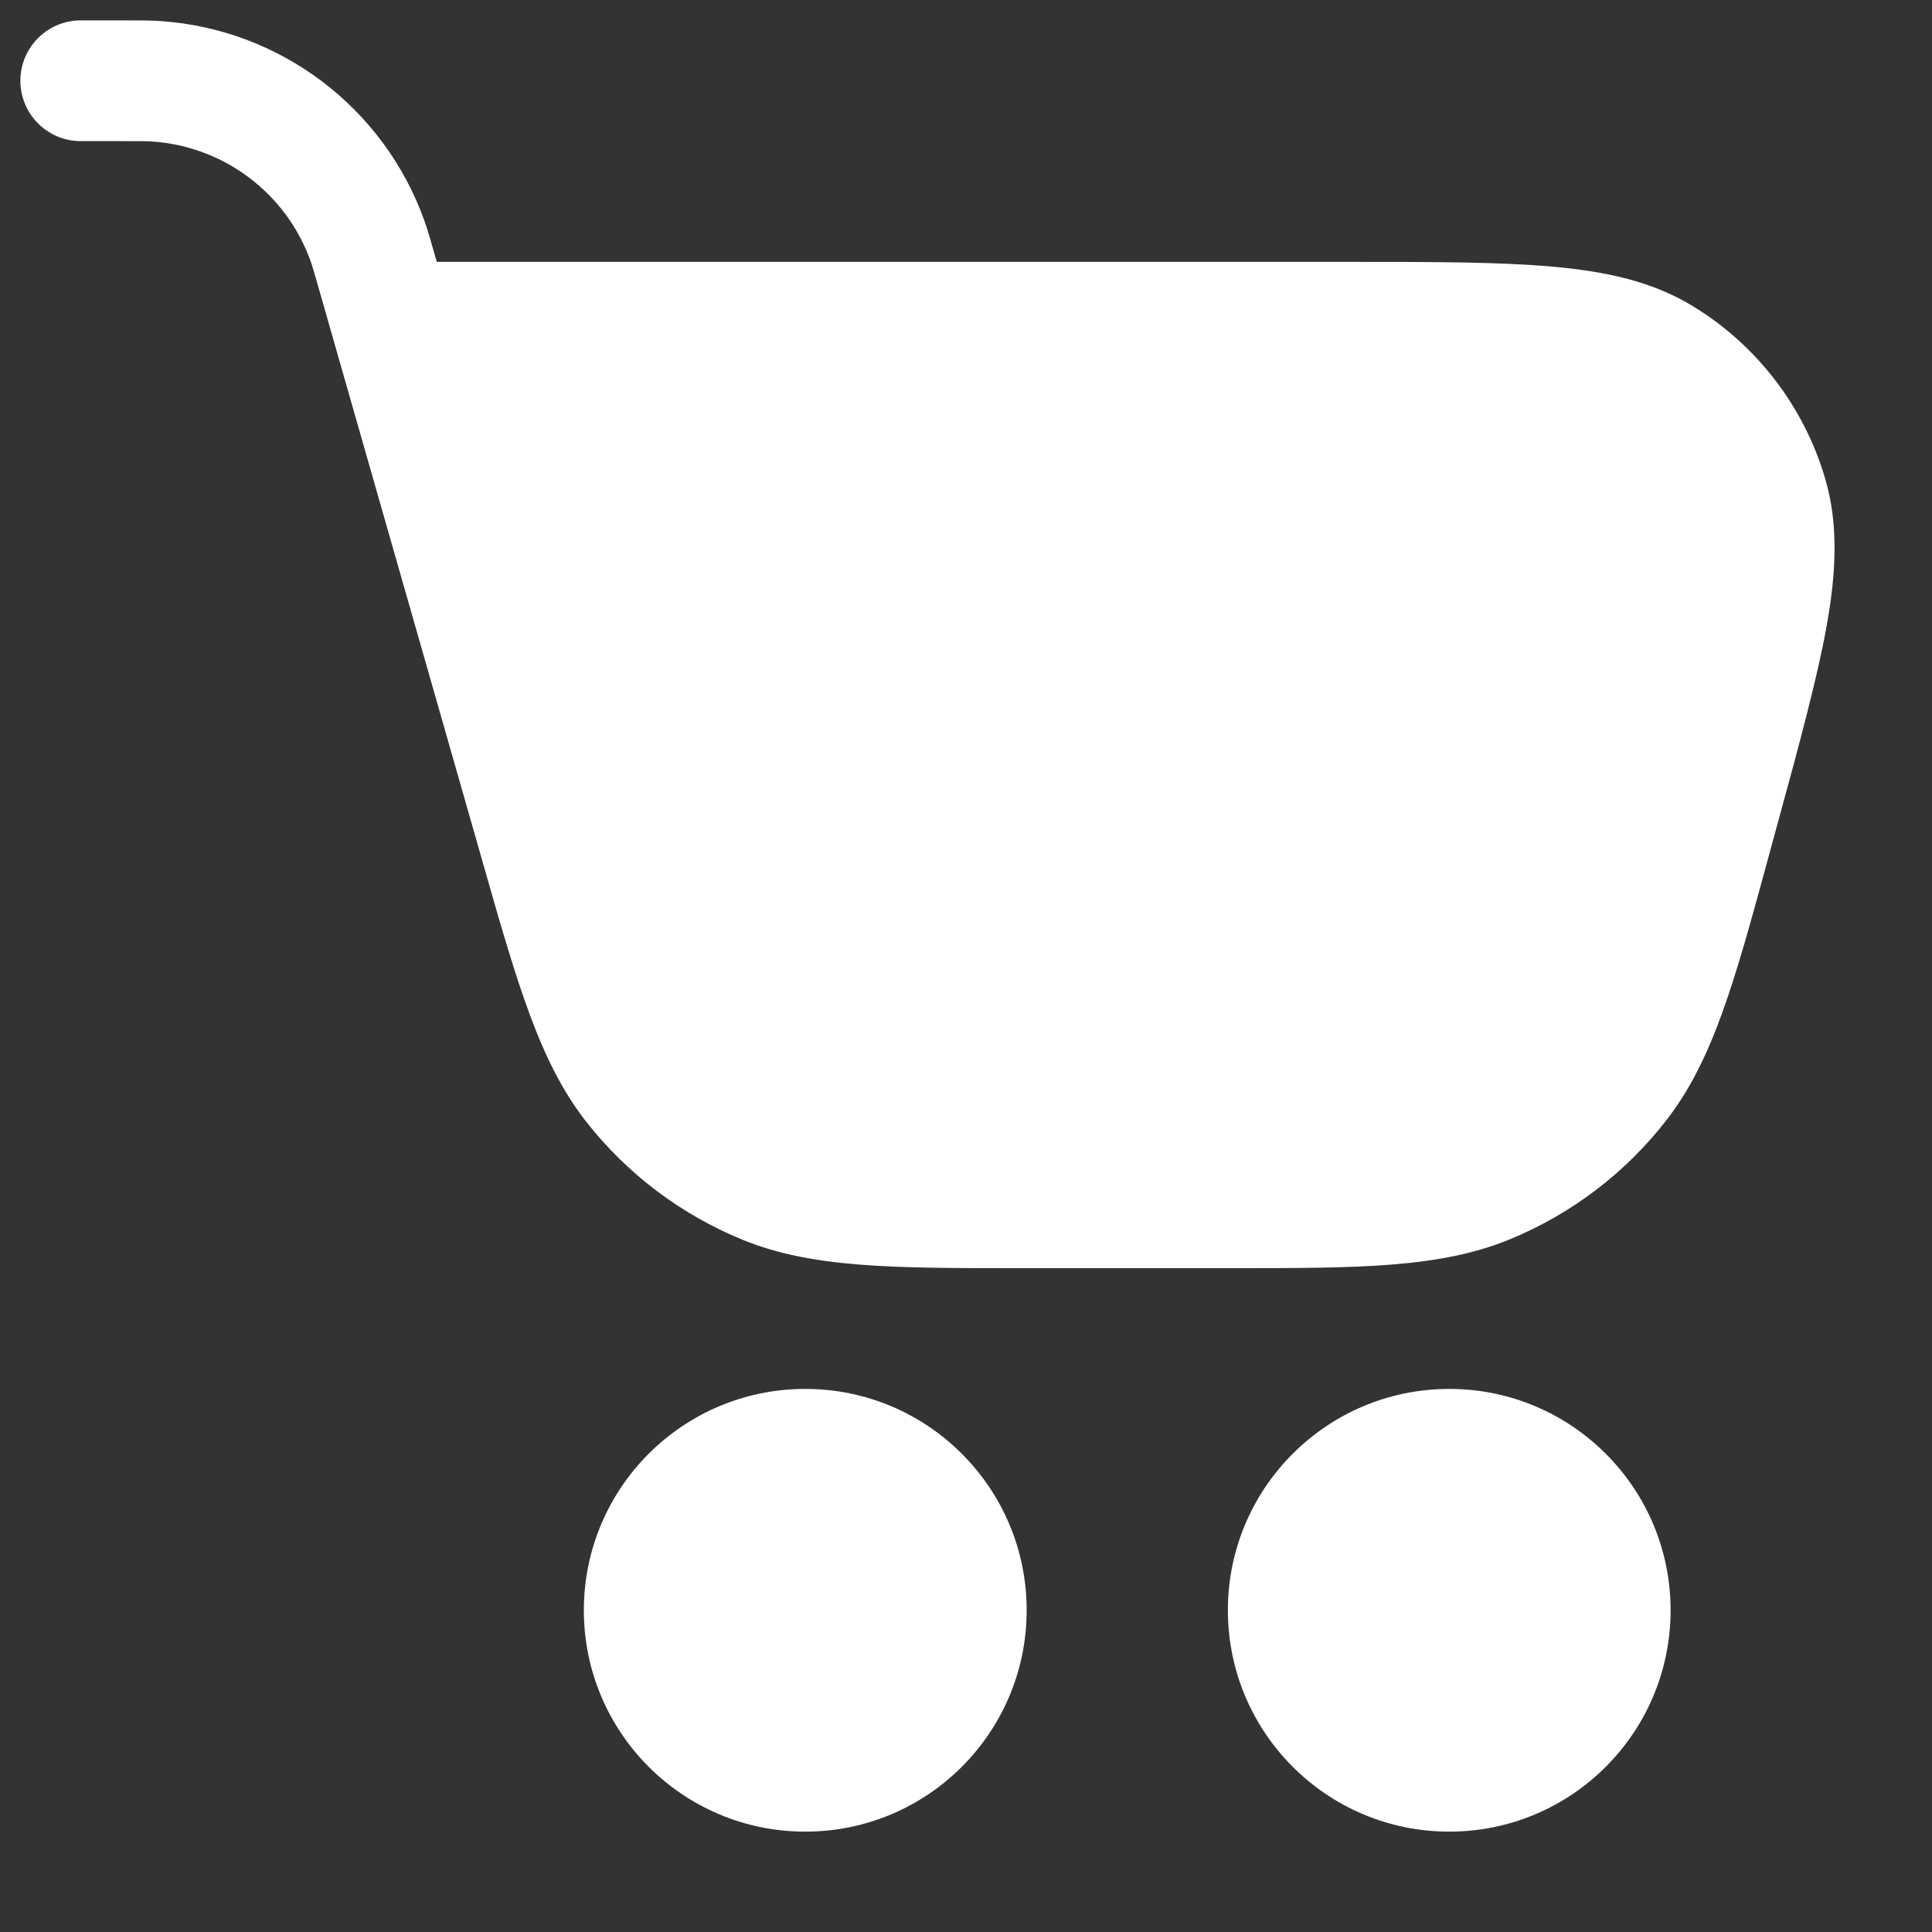 <svg width="20" height="20" viewBox="0 0 20 20" fill="none" xmlns="http://www.w3.org/2000/svg">
<rect x="0" y="0" width="20" height="20" fill="#333333" stroke="none"/>
<path fill-rule="evenodd" clip-rule="evenodd" d="M1.253 1.461H1.253H1.253C1.45 1.461 1.519 1.461 1.577 1.465C2.319 1.516 2.962 2 3.214 2.7C3.234 2.755 3.253 2.821 3.307 3.011L3.449 3.508L4.963 8.806L5.002 8.944C5.36 10.197 5.59 11.003 6.071 11.615C6.495 12.155 7.052 12.574 7.687 12.834C8.408 13.128 9.245 13.128 10.549 13.128L10.692 13.128H12.596L12.741 13.128C14.059 13.128 14.906 13.128 15.633 12.828C16.273 12.564 16.833 12.137 17.256 11.589C17.737 10.966 17.959 10.149 18.306 8.877L18.306 8.877L18.344 8.737L18.394 8.553L18.402 8.524C18.63 7.69 18.811 7.023 18.909 6.482C19.008 5.929 19.034 5.433 18.895 4.958C18.678 4.215 18.192 3.579 17.532 3.174C17.111 2.914 16.625 2.809 16.066 2.76C15.518 2.711 14.827 2.711 13.963 2.711L13.932 2.711H4.522L4.509 2.667L4.503 2.646C4.457 2.486 4.426 2.376 4.39 2.276C3.969 1.11 2.899 0.302 1.662 0.218C1.556 0.211 1.442 0.211 1.275 0.211H1.275H1.253L1.253 0.836L1.253 0.211L0.836 0.211C0.491 0.211 0.211 0.491 0.211 0.836C0.211 1.181 0.491 1.461 0.836 1.461L1.253 1.461ZM8.336 14.378C7.07 14.378 6.044 15.404 6.044 16.669C6.044 17.935 7.07 18.961 8.336 18.961C9.602 18.961 10.628 17.935 10.628 16.669C10.628 15.404 9.602 14.378 8.336 14.378ZM15.003 14.378C13.737 14.378 12.711 15.404 12.711 16.669C12.711 17.935 13.737 18.961 15.003 18.961C16.268 18.961 17.294 17.935 17.294 16.669C17.294 15.404 16.268 14.378 15.003 14.378Z" fill="white"/>
</svg>
